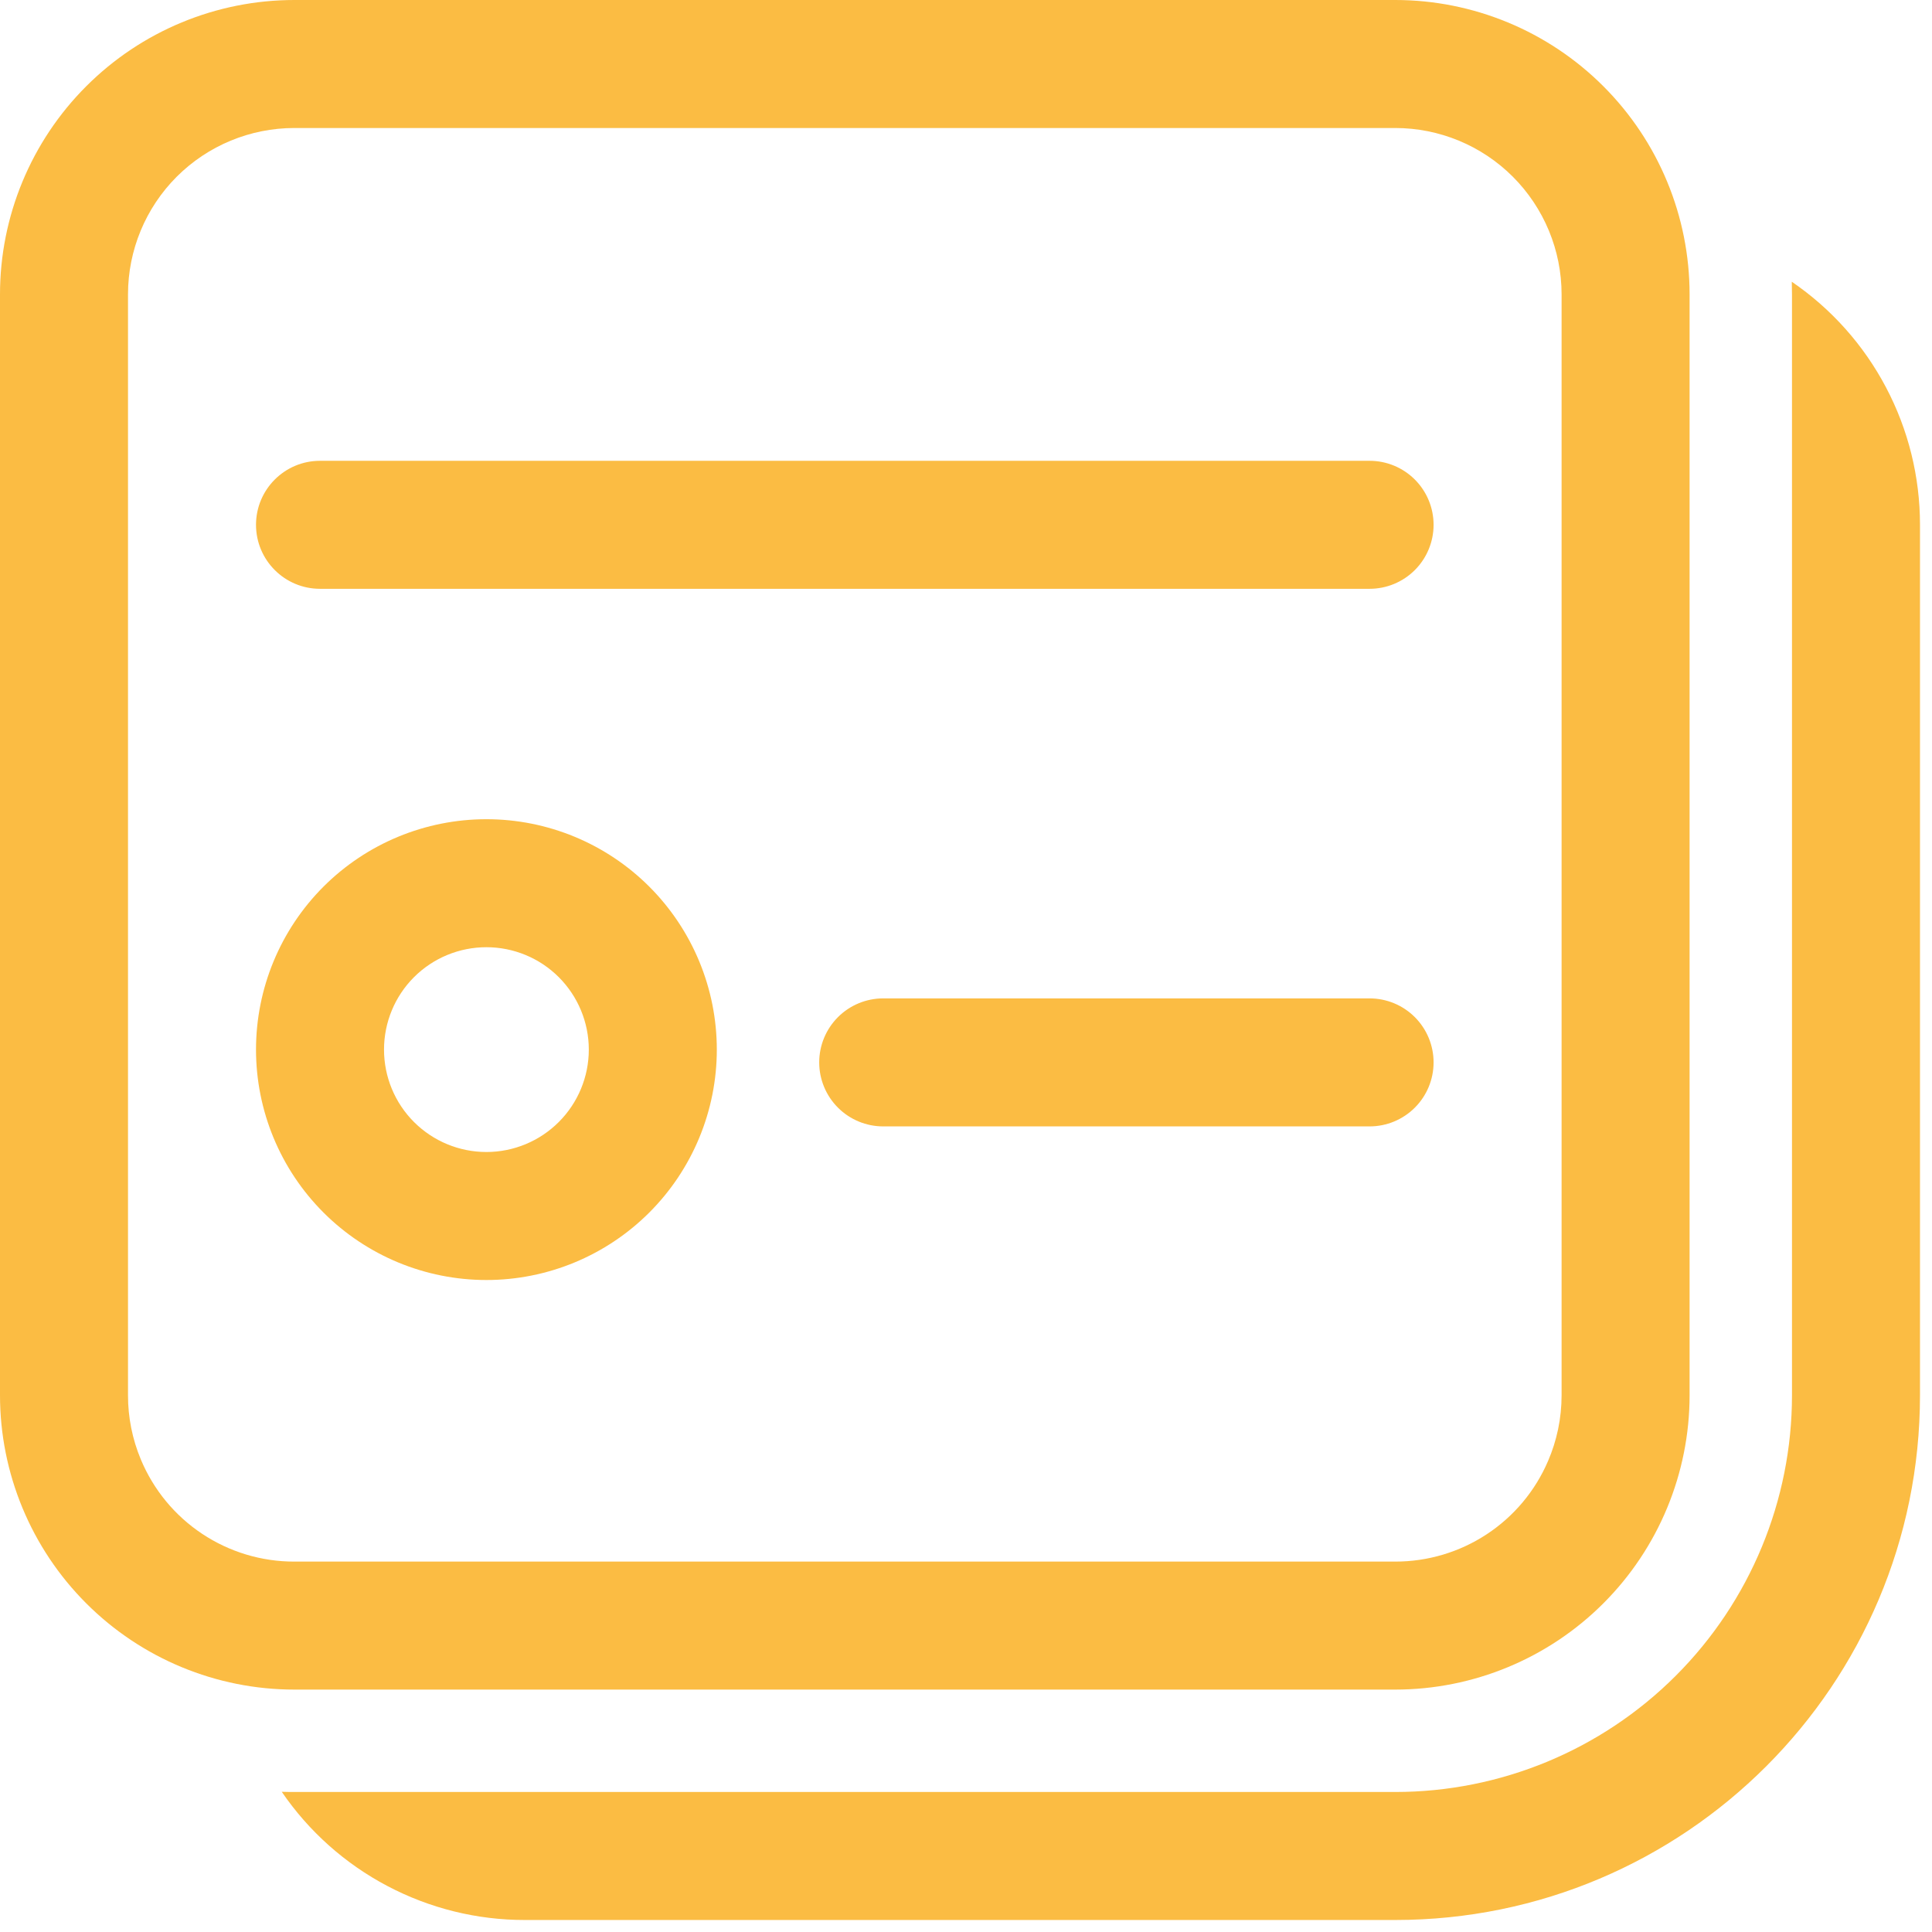<?xml version="1.0" encoding="UTF-8"?>
<svg xmlns="http://www.w3.org/2000/svg" width="47" height="47" viewBox="0 0 47 47" fill="none">
  <path d="M17.438 25.534C17.438 27.02 16.847 28.446 15.796 29.497C14.745 30.548 13.319 31.139 11.833 31.139C10.346 31.139 8.92 30.548 7.869 29.497C6.818 28.446 6.228 27.02 6.228 25.534C6.228 24.047 6.818 22.622 7.869 21.57C8.92 20.519 10.346 19.929 11.833 19.929C13.319 19.929 14.745 20.519 15.796 21.57C16.847 22.622 17.438 24.047 17.438 25.534ZM14.324 25.534C14.324 24.873 14.061 24.239 13.594 23.772C13.127 23.305 12.493 23.043 11.833 23.043C11.172 23.043 10.538 23.305 10.071 23.772C9.604 24.239 9.342 24.873 9.342 25.534C9.342 26.194 9.604 26.828 10.071 27.295C10.538 27.762 11.172 28.025 11.833 28.025C12.493 28.025 13.127 27.762 13.594 27.295C14.061 26.828 14.324 26.194 14.324 25.534ZM6.228 12.767C6.228 11.908 6.925 11.21 7.785 11.21H33.318C33.731 11.21 34.127 11.374 34.419 11.666C34.711 11.958 34.875 12.354 34.875 12.767C34.875 13.18 34.711 13.576 34.419 13.868C34.127 14.16 33.731 14.324 33.318 14.324H7.785C6.925 14.324 6.228 13.626 6.228 12.767ZM21.485 24.288C21.073 24.288 20.677 24.452 20.385 24.744C20.093 25.036 19.929 25.432 19.929 25.845C19.929 26.258 20.093 26.654 20.385 26.946C20.677 27.238 21.073 27.402 21.485 27.402H33.318C33.731 27.402 34.127 27.238 34.419 26.946C34.711 26.654 34.875 26.258 34.875 25.845C34.875 25.432 34.711 25.036 34.419 24.744C34.127 24.452 33.731 24.288 33.318 24.288H21.485Z" fill="#FBBC43"></path>
  <path d="M7.162 0C5.262 0 3.441 0.755 2.098 2.098C0.755 3.441 0 5.262 0 7.162V33.941C0 35.84 0.755 37.662 2.098 39.005C3.441 40.348 5.262 41.103 7.162 41.103H33.941C35.84 41.103 37.662 40.348 39.005 39.005C40.348 37.662 41.103 35.84 41.103 33.941V7.162C41.103 5.262 40.348 3.441 39.005 2.098C37.662 0.755 35.84 0 33.941 0H7.162ZM3.114 7.162C3.114 6.088 3.54 5.059 4.299 4.299C5.059 3.54 6.088 3.114 7.162 3.114H33.941C35.014 3.114 36.044 3.54 36.803 4.299C37.562 5.059 37.989 6.088 37.989 7.162V33.941C37.989 34.509 37.872 35.049 37.66 35.541C37.348 36.269 36.83 36.889 36.168 37.324C35.507 37.759 34.732 37.99 33.941 37.989H7.162C6.363 37.991 5.582 37.755 4.917 37.313C4.252 36.871 3.733 36.241 3.426 35.504C3.219 35.009 3.113 34.477 3.114 33.941V7.162Z" fill="#FBBC43"></path>
  <path d="M12.767 46.708C11.602 46.709 10.454 46.425 9.424 45.881C8.393 45.338 7.511 44.551 6.854 43.589C6.956 43.593 7.058 43.594 7.162 43.594H33.941C36.501 43.594 38.956 42.577 40.766 40.767C42.577 38.956 43.594 36.501 43.594 33.941V7.162C43.594 7.06 43.591 6.956 43.589 6.854C44.551 7.511 45.338 8.393 45.881 9.424C46.425 10.454 46.708 11.602 46.708 12.767V33.941C46.708 40.991 40.99 46.708 33.941 46.708H12.767Z" fill="#FBBC43"></path>
</svg>
